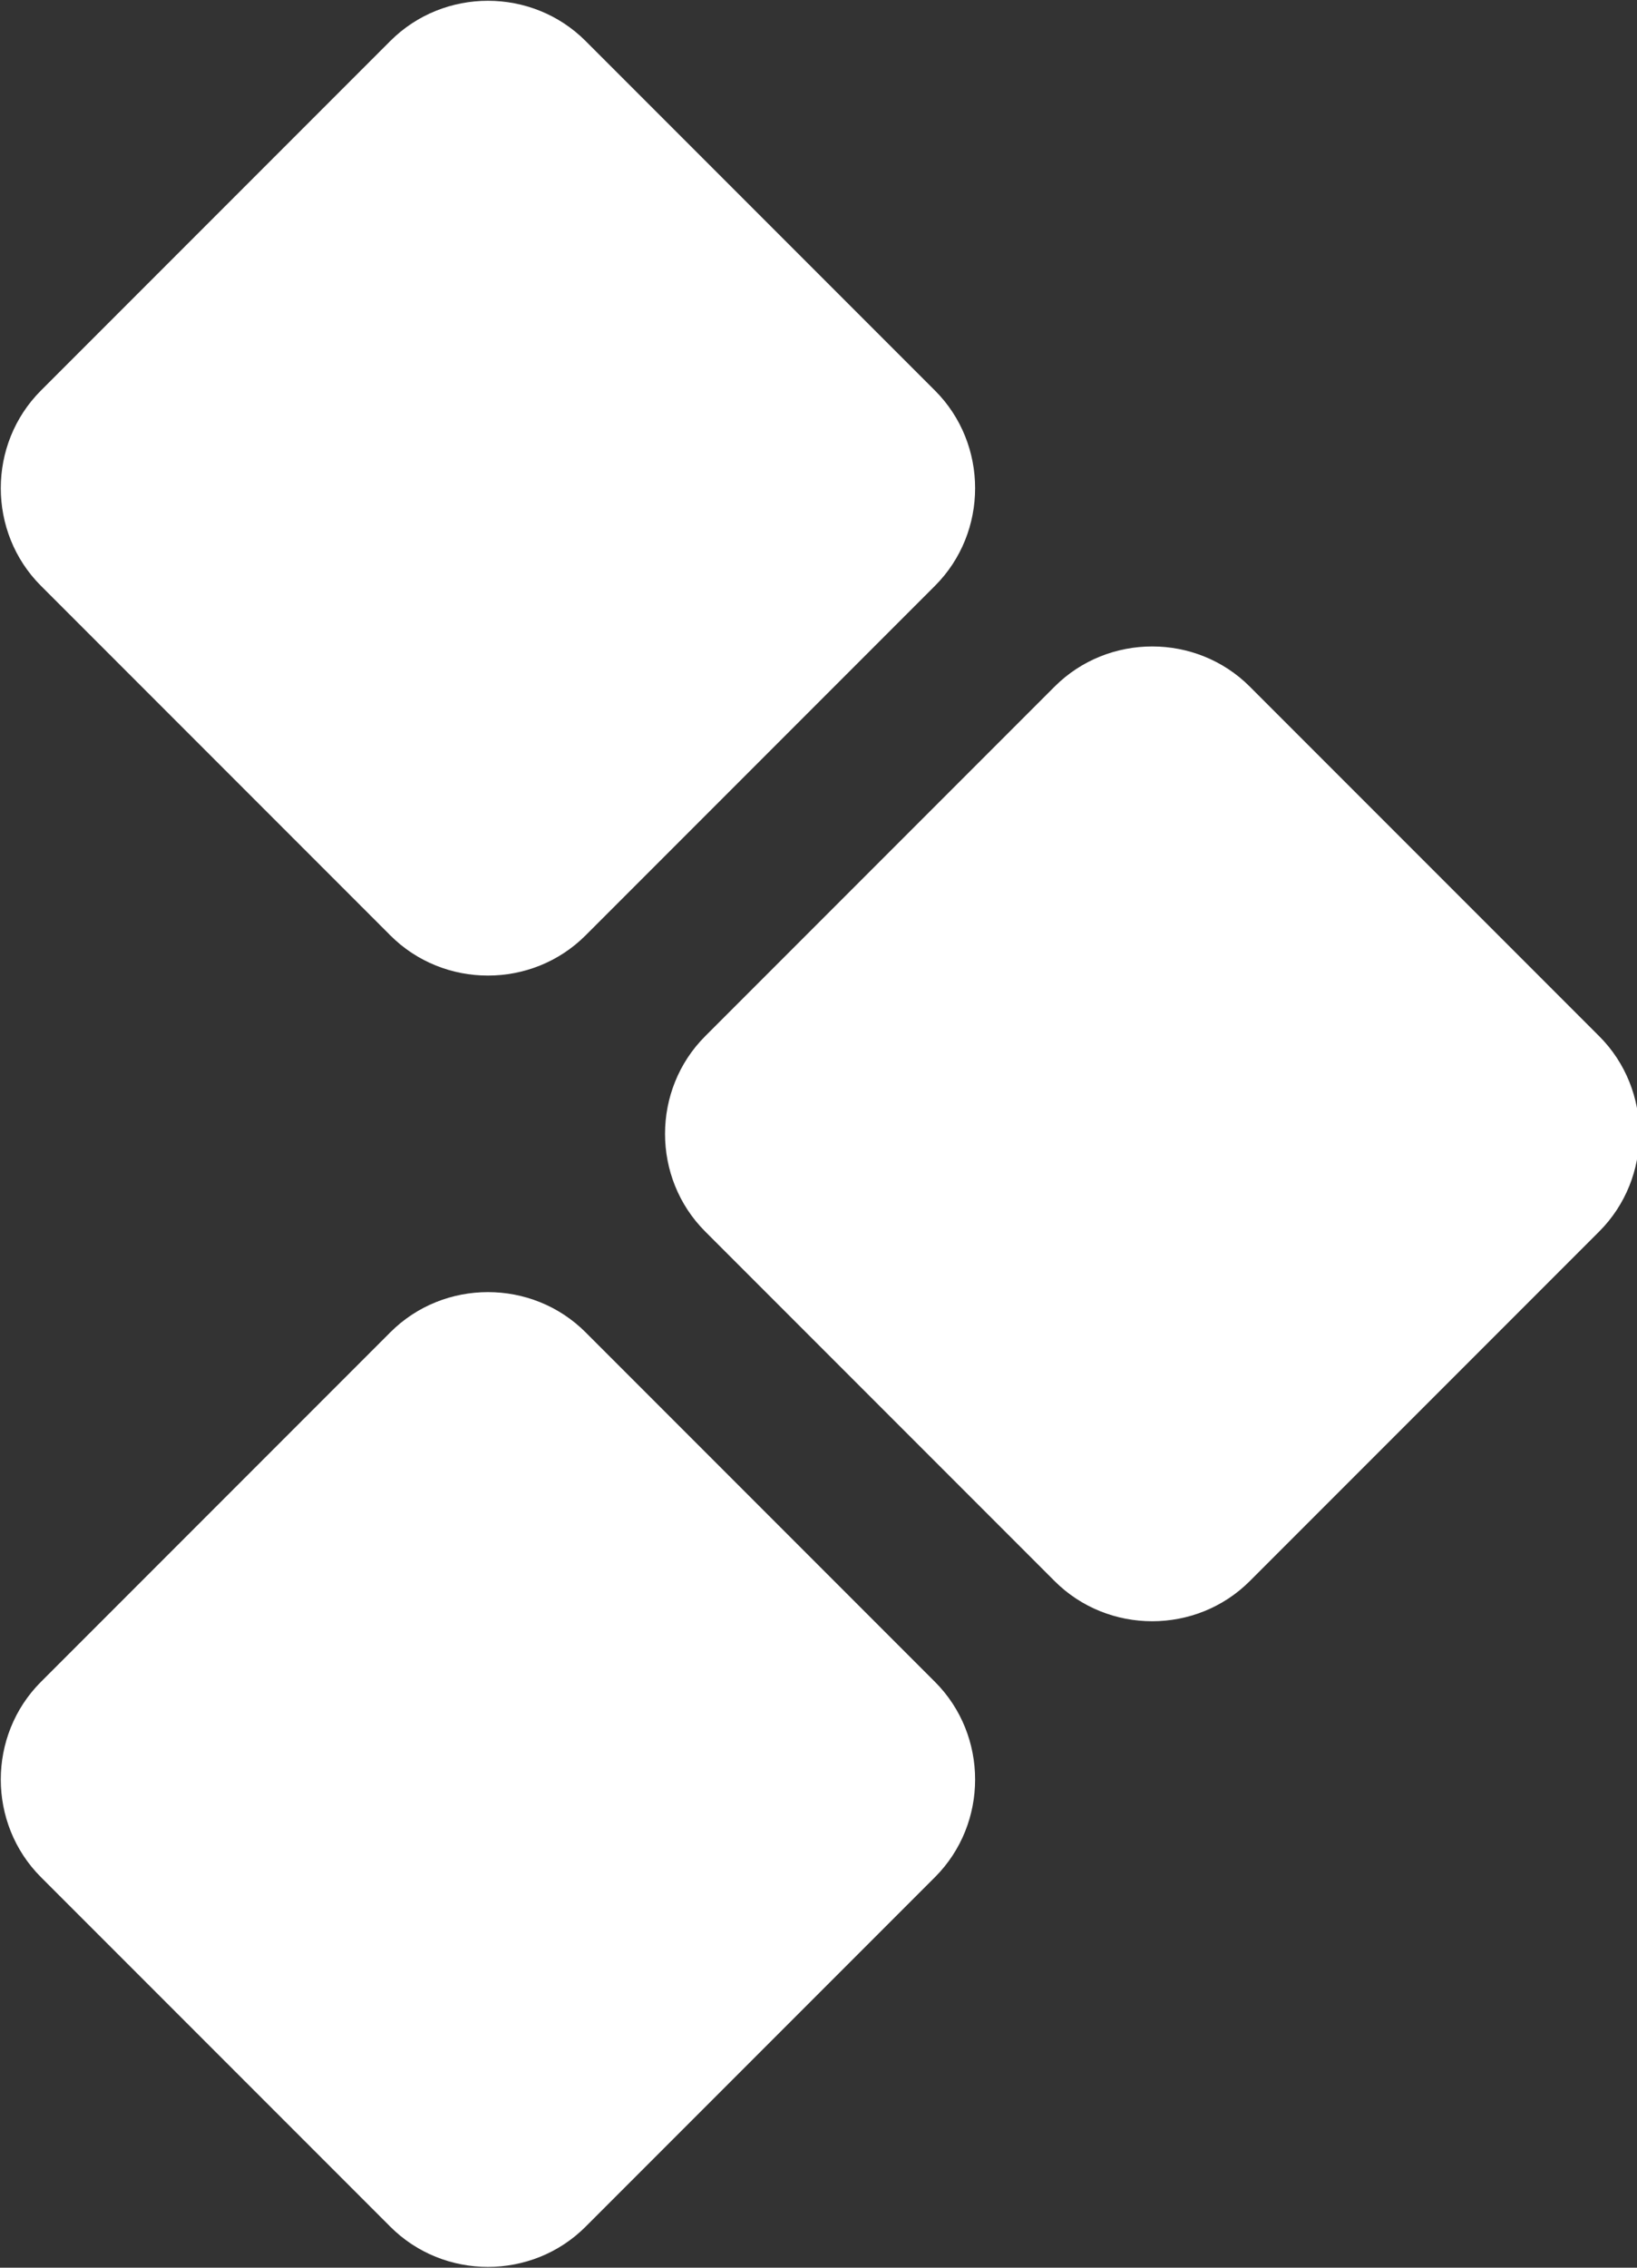 <?xml version="1.0" encoding="UTF-8"?>
<svg xmlns="http://www.w3.org/2000/svg" id="Layer_1" data-name="Layer 1" version="1.1" viewBox="0 0 52 72">
  <rect x="0" y="0" width="52" height="72" fill="#333333" stroke="none"/>
  <defs>
    <style>
      .cls-1 {
        fill: #fff;
        stroke-width: 0px;
      }
    </style>
  </defs>
  <path class="cls-1" d="M33.5,50.2l-11.1-11.1c-1.7-1.7-1.7-4.5,0-6.2l11.1-11.1c1.7-1.7,4.5-1.7,6.2,0l11.1,11.1c1.7,1.7,1.7,4.5,0,6.2l-11.1,11.1c-1.7,1.7-4.5,1.7-6.2,0"></path>
  <path class="cls-1" d="M12.4,70.7L1.3,59.6c-1.7-1.7-1.7-4.5,0-6.2l11.1-11.1c1.7-1.7,4.5-1.7,6.2,0l11.1,11.1c1.7,1.7,1.7,4.5,0,6.2l-11.1,11.1c-1.7,1.7-4.5,1.7-6.2,0"></path>
  <path class="cls-1" d="M12.4,29.7L1.3,18.6c-1.7-1.7-1.7-4.5,0-6.2L12.4,1.3c1.7-1.7,4.5-1.7,6.2,0l11.1,11.1c1.7,1.7,1.7,4.5,0,6.2l-11.1,11.1c-1.7,1.7-4.5,1.7-6.2,0"></path>
</svg>

